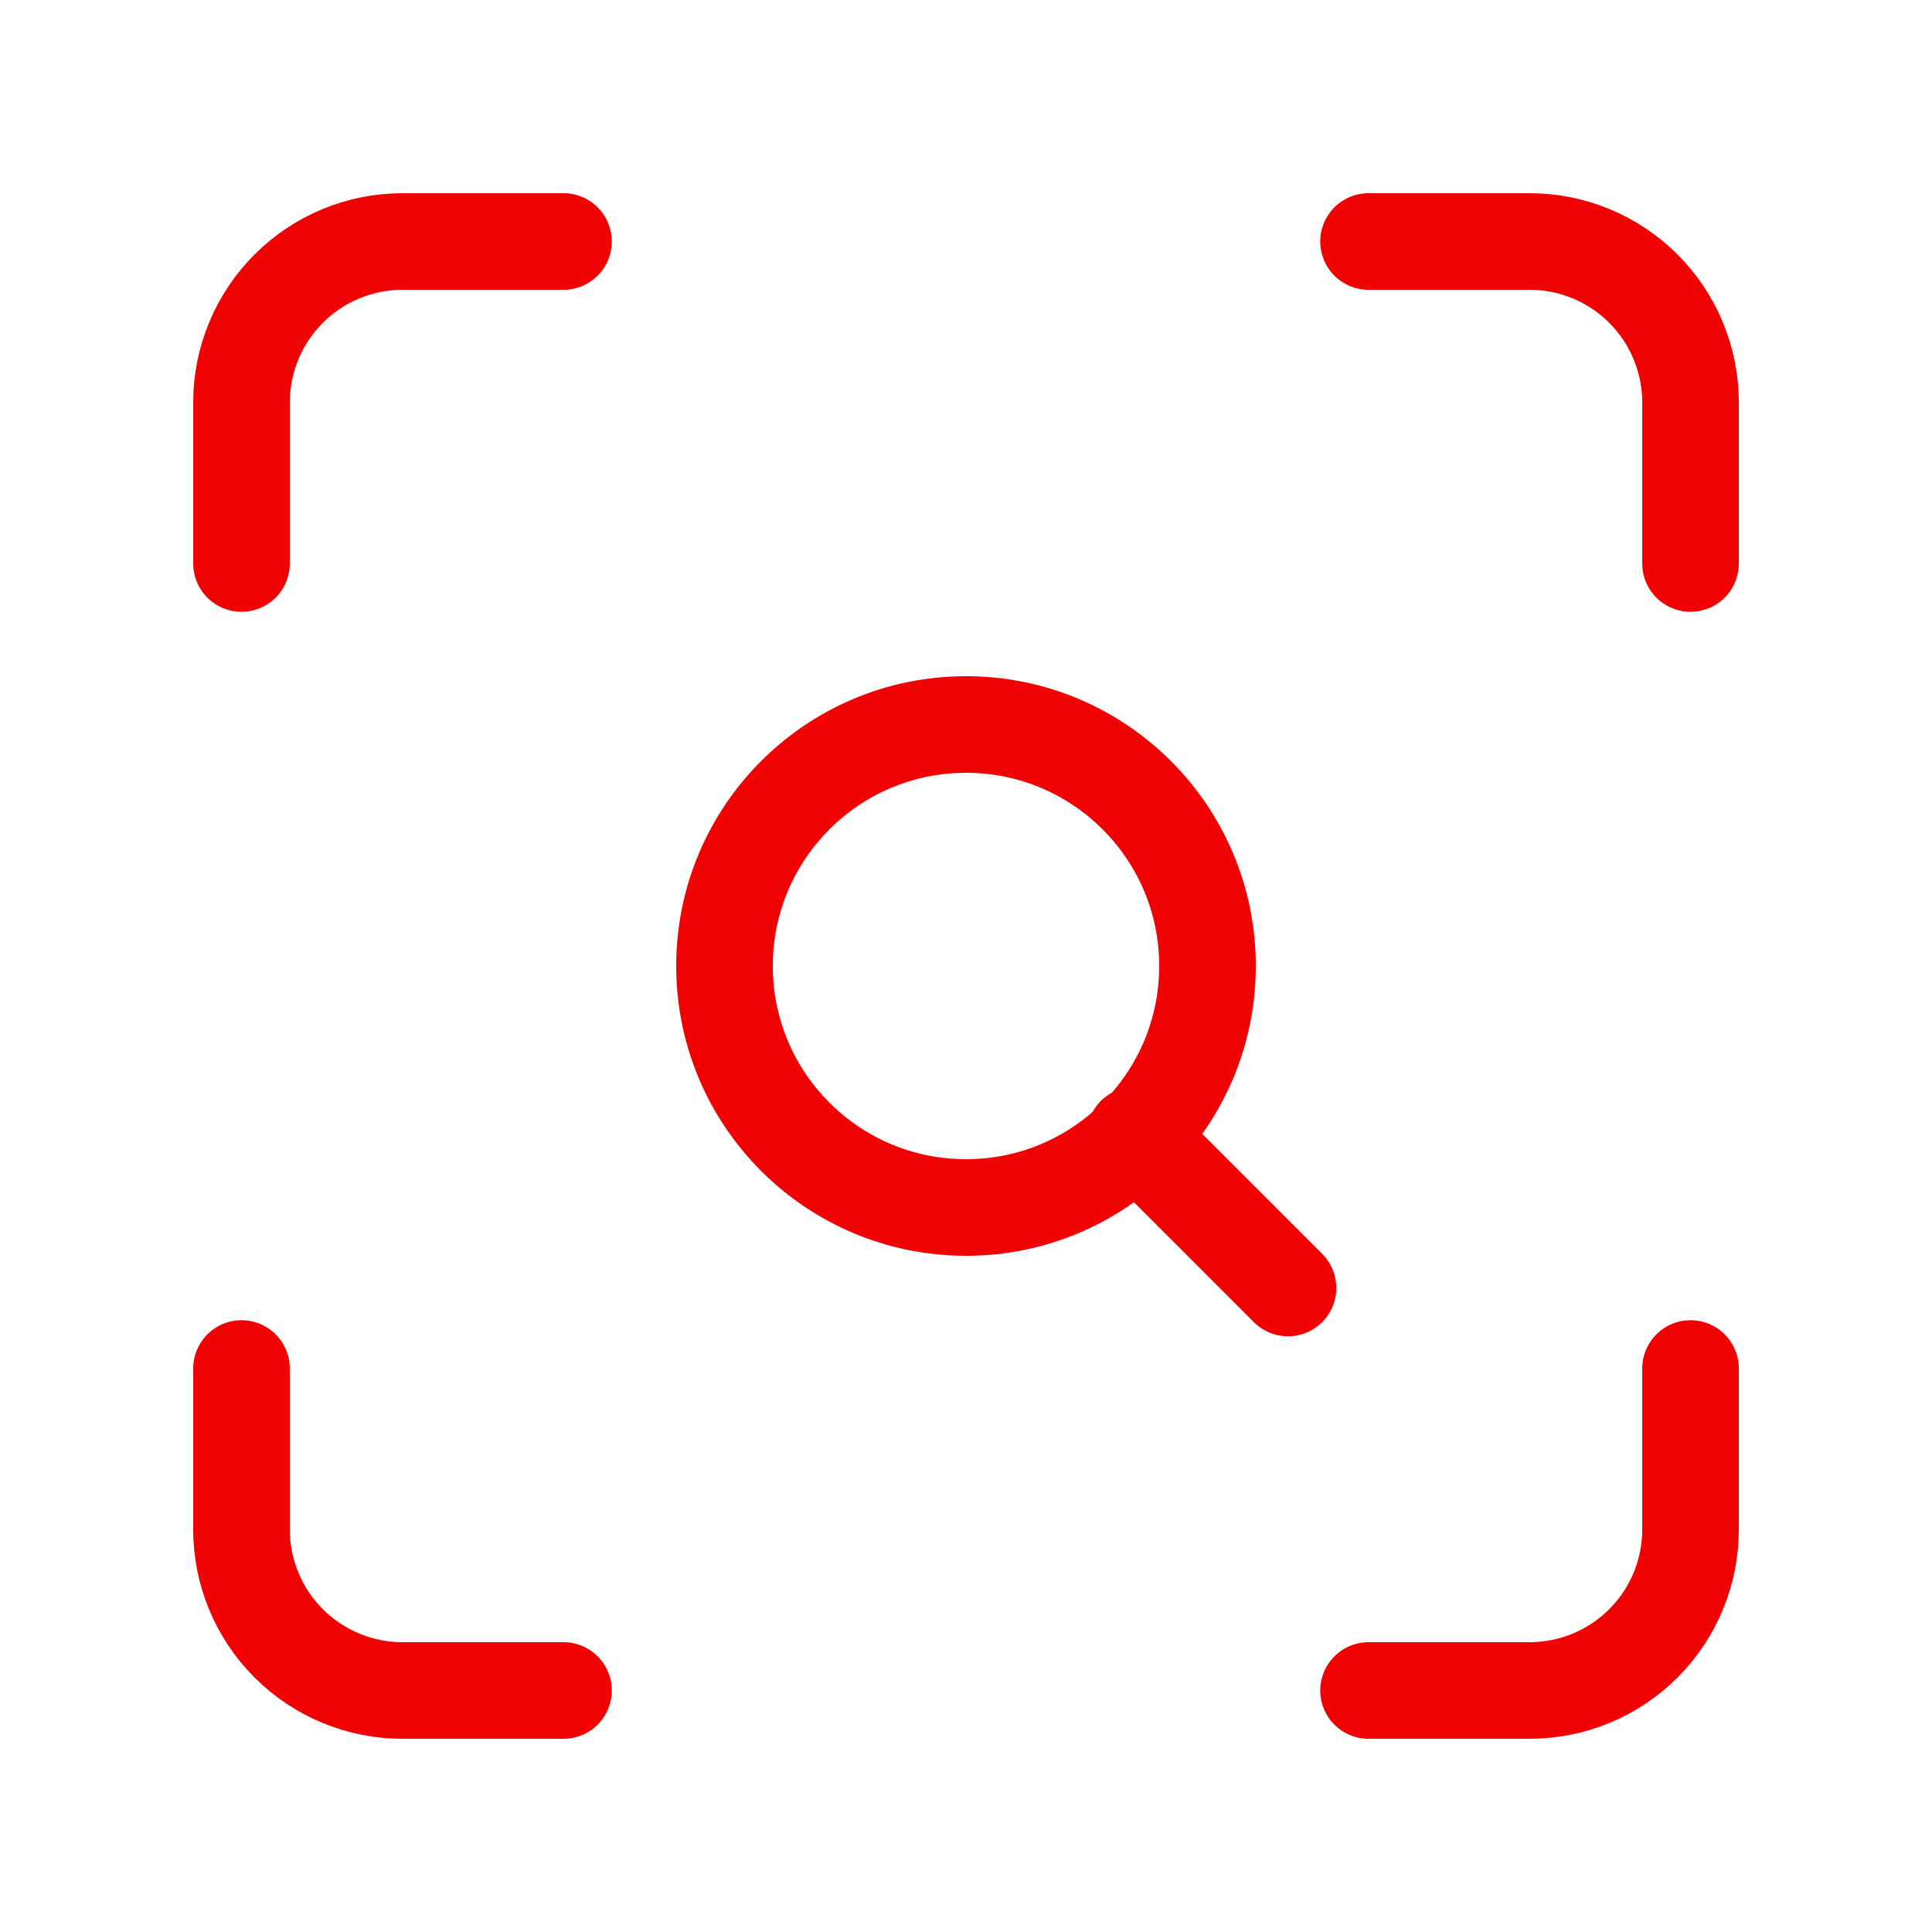 <svg xmlns="http://www.w3.org/2000/svg" width="80" height="80" viewBox="0 0 80 80" fill="none">
  <path d="M10 23.333V16.667C10 14.899 10.702 13.203 11.953 11.953C13.203 10.702 14.899 10 16.667 10H23.333" stroke="#F10203" stroke-width="4" stroke-linecap="round" stroke-linejoin="round"/>
  <path d="M56.668 10H63.335C65.103 10 66.798 10.702 68.049 11.953C69.299 13.203 70.001 14.899 70.001 16.667V23.333" stroke="#F10203" stroke-width="4" stroke-linecap="round" stroke-linejoin="round"/>
  <path d="M70.001 56.667V63.334C70.001 65.102 69.299 66.797 68.049 68.048C66.798 69.298 65.103 70 63.335 70H56.668" stroke="#F10203" stroke-width="4" stroke-linecap="round" stroke-linejoin="round"/>
  <path d="M23.333 70H16.667C14.899 70 13.203 69.298 11.953 68.048C10.702 66.797 10 65.102 10 63.334V56.667" stroke="#F10203" stroke-width="4" stroke-linecap="round" stroke-linejoin="round"/>
  <path d="M40 50C45.523 50 50 45.523 50 40C50 34.477 45.523 30 40 30C34.477 30 30 34.477 30 40C30 45.523 34.477 50 40 50Z" stroke="#F10203" stroke-width="4" stroke-linecap="round" stroke-linejoin="round"/>
  <path d="M53.333 53.333L47 47" stroke="#F10203" stroke-width="4" stroke-linecap="round" stroke-linejoin="round"/>
</svg>